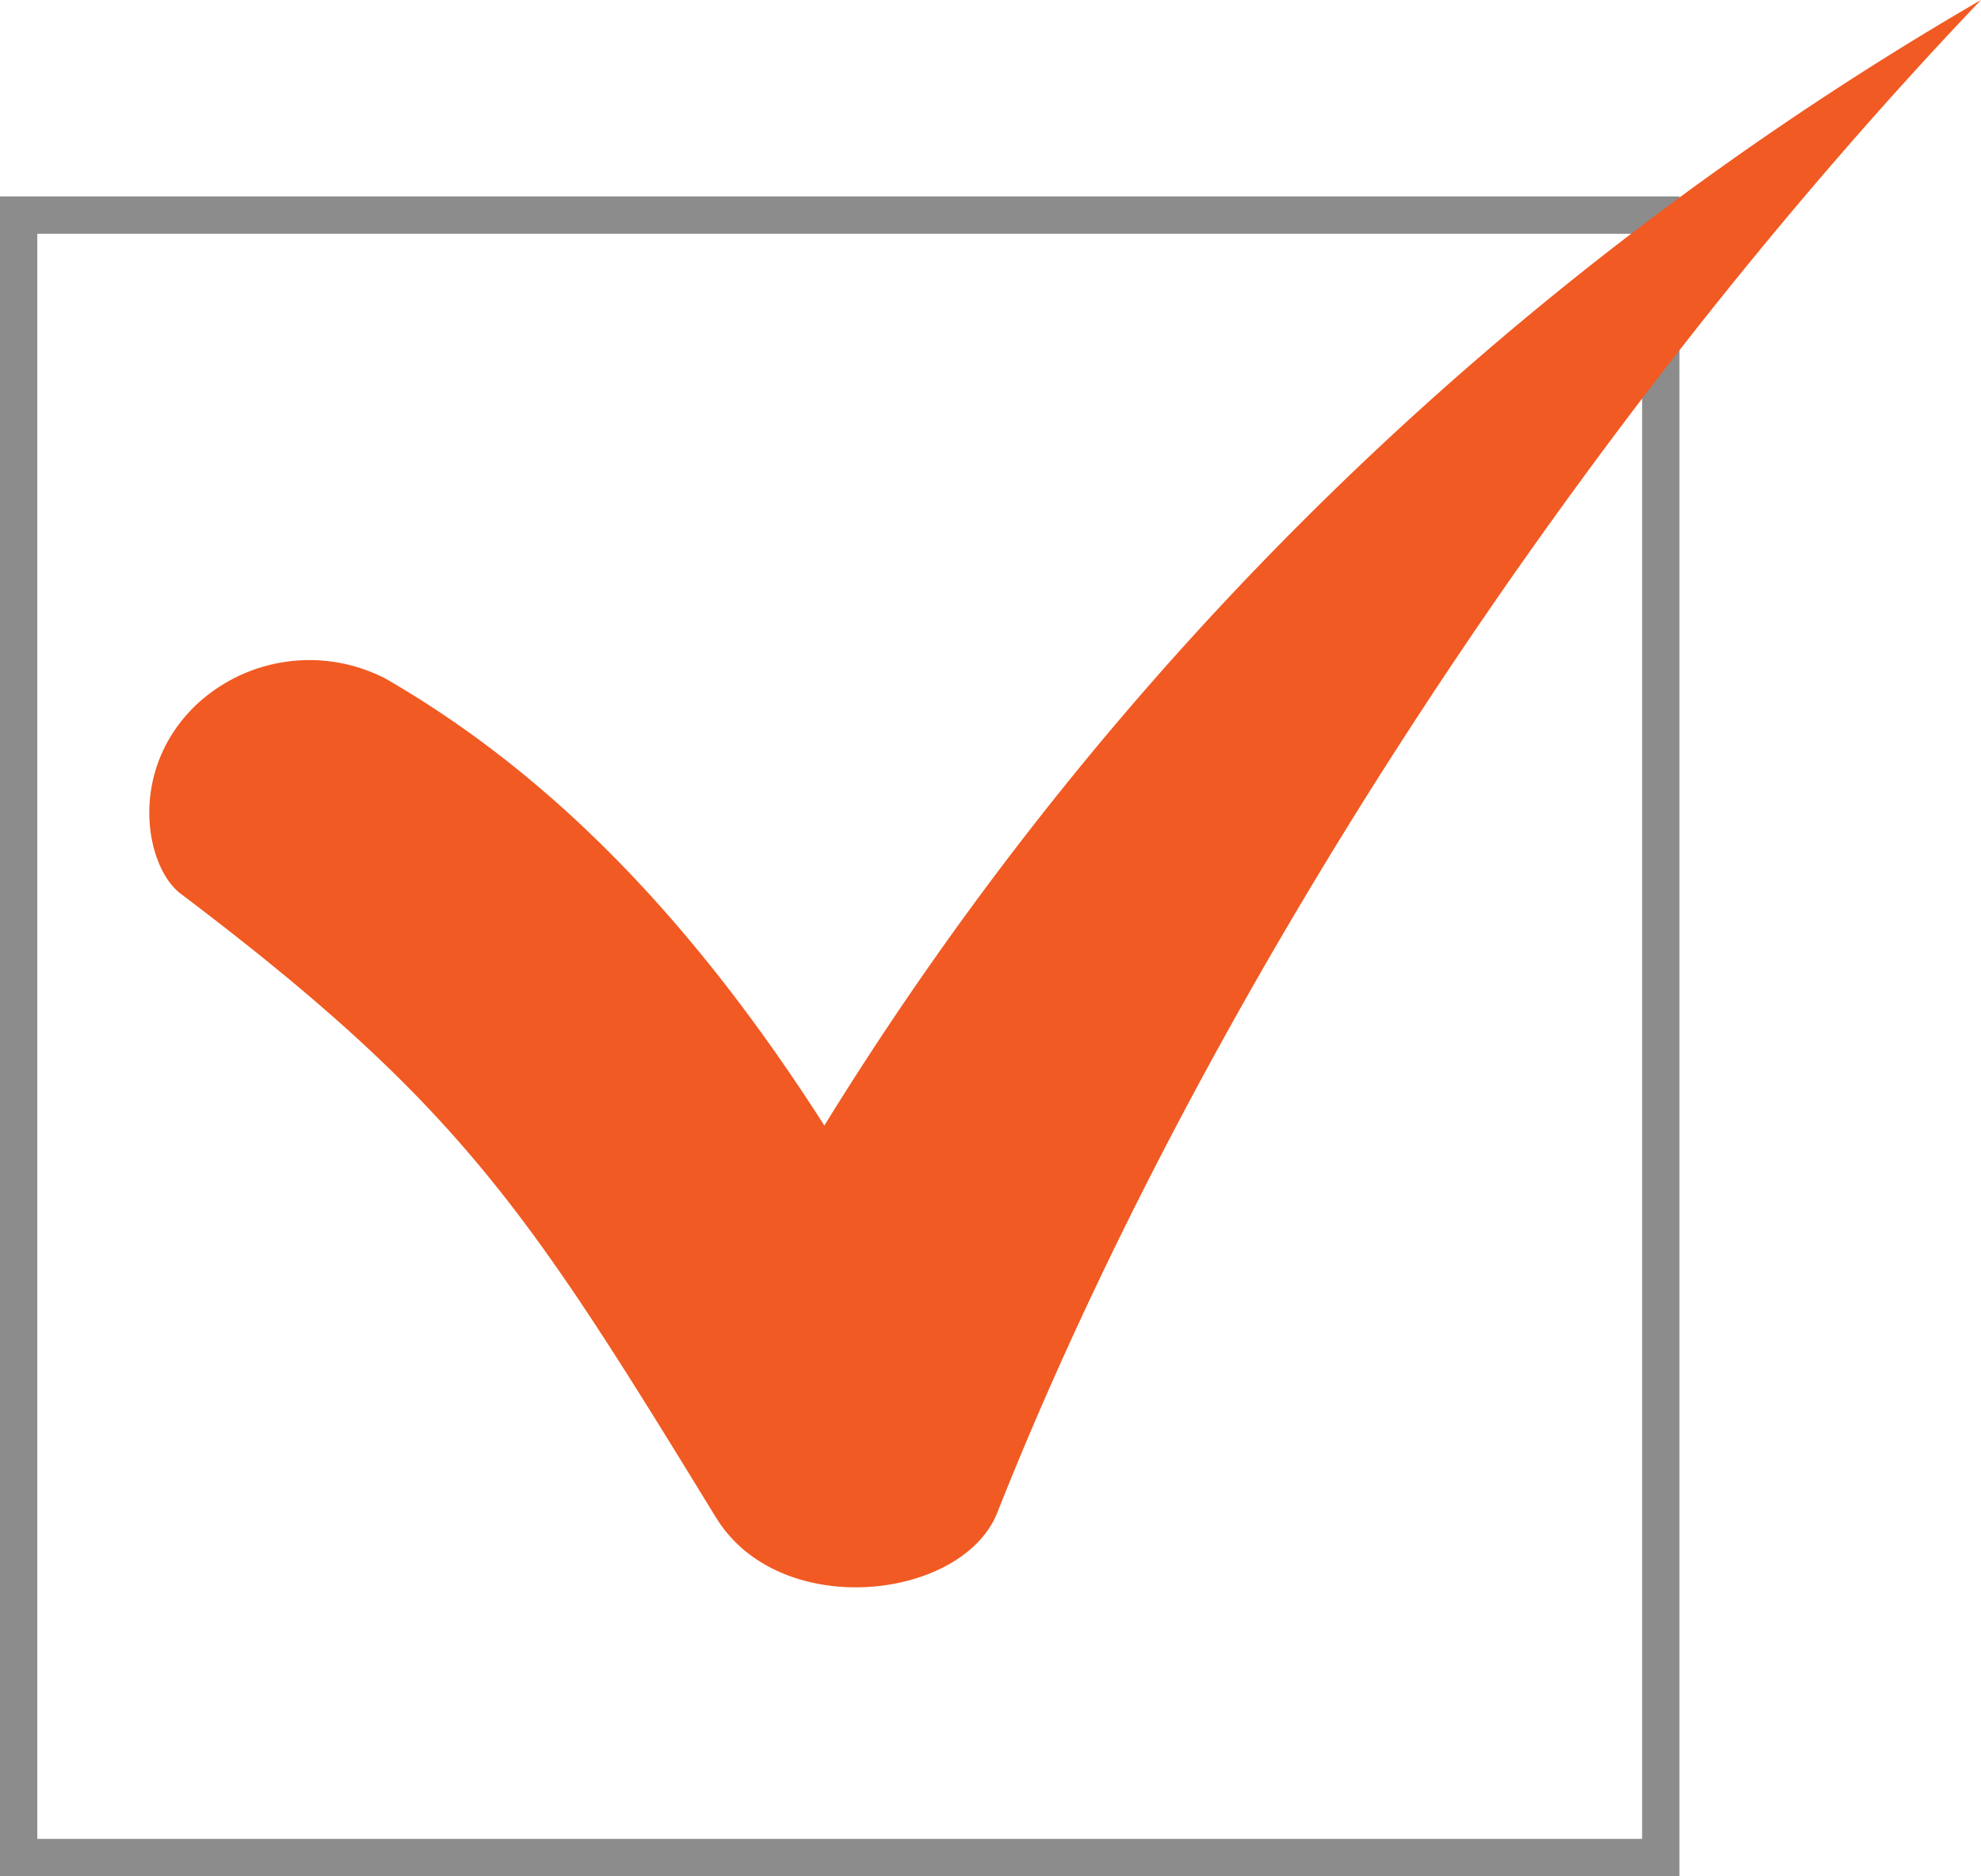 <svg xmlns="http://www.w3.org/2000/svg" xmlns:xlink="http://www.w3.org/1999/xlink" width="53.08" height="50.262" viewBox="0 0 53.08 50.262">
  <defs>
    <clipPath id="clip-path">
      <rect id="長方形_334" data-name="長方形 334" width="49.08" height="42.523" fill="#f15a22"/>
    </clipPath>
  </defs>
  <g id="チェックマーク" transform="translate(-45 -5895.738)">
    <path id="長方形_335" data-name="長方形 335" d="M1,1V44H44V1H1M0,0H45V45H0Z" transform="translate(45 5901)" opacity="0.45"/>
    <g id="グループ_421" data-name="グループ 421" transform="translate(49 5895.738)">
      <g id="グループ_420" data-name="グループ 420" clip-path="url(#clip-path)">
        <path id="パス_651" data-name="パス 651" d="M15.186,40.657C10.17,32.468,8.369,29.632.842,23.943c-.932-.7-1.442-3.257.393-5.039a4.438,4.438,0,0,1,5.106-.718c4.593,2.653,8.365,6.678,11.747,11.967A88.711,88.711,0,0,1,49.08,0C38.131,11.475,28.138,26.852,22.722,40.523c-.931,2.349-5.829,2.918-7.535.133" transform="translate(0 -0.001)" fill="#f15a22"/>
      </g>
    </g>
  </g>
</svg>
